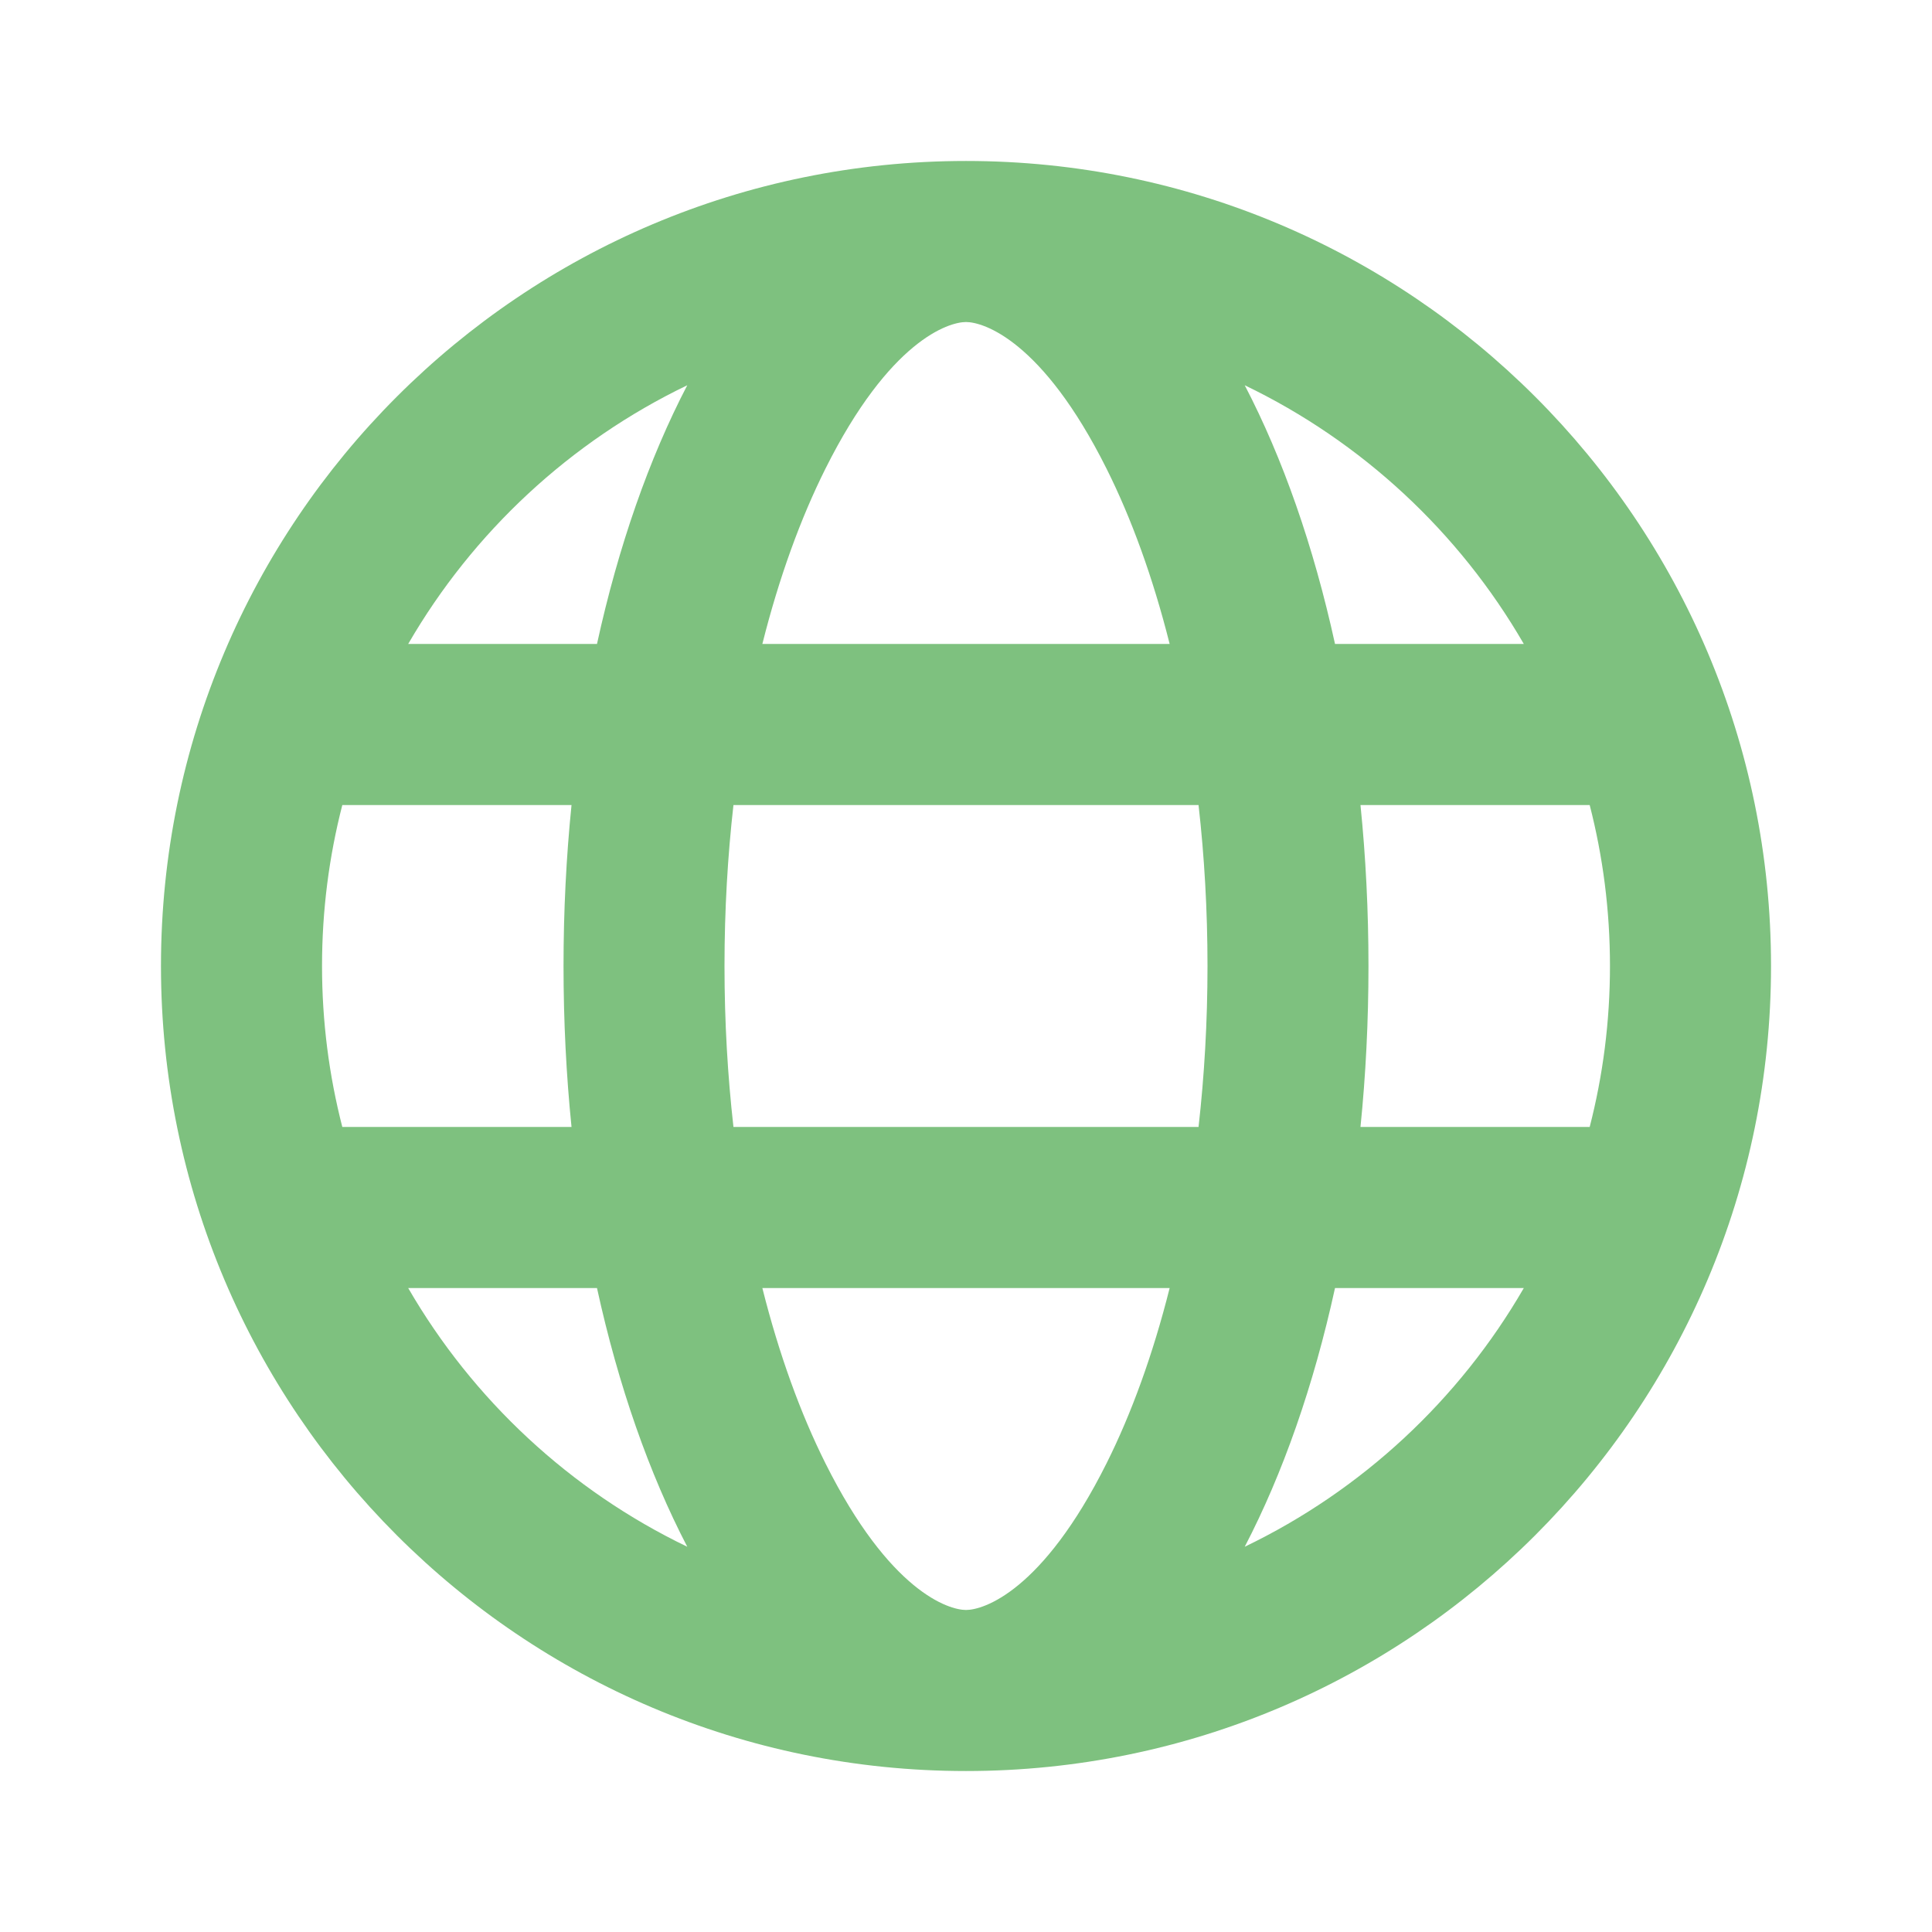 <svg width="22" height="22" viewBox="0 0 22 22" fill="none" xmlns="http://www.w3.org/2000/svg">
<path fill-rule="evenodd" clip-rule="evenodd" d="M11 1.833C16.063 1.833 20.167 5.937 20.167 11C20.167 16.062 16.063 20.167 11 20.167C5.937 20.167 1.833 16.062 1.833 11C1.833 5.937 5.937 1.833 11 1.833ZM11 18.333C11.197 18.333 11.869 18.126 12.601 16.662C12.882 16.1 13.128 15.427 13.319 14.667H8.681C8.872 15.427 9.118 16.1 9.399 16.662C10.131 18.126 10.803 18.333 11 18.333ZM8.352 12.833C8.286 12.25 8.25 11.637 8.25 11C8.25 10.363 8.286 9.749 8.352 9.167H13.648C13.714 9.749 13.75 10.363 13.75 11C13.75 11.637 13.714 12.25 13.648 12.833H8.352ZM15.202 14.667C14.958 15.782 14.607 16.781 14.174 17.613C15.507 16.972 16.616 15.94 17.352 14.667H15.202ZM18.102 12.833H15.492C15.552 12.241 15.583 11.628 15.583 11C15.583 10.372 15.552 9.759 15.492 9.167H18.102C18.253 9.753 18.333 10.367 18.333 11C18.333 11.633 18.253 12.247 18.102 12.833ZM6.508 12.833H3.898C3.747 12.247 3.667 11.633 3.667 11C3.667 10.367 3.747 9.753 3.898 9.167H6.508C6.448 9.759 6.417 10.372 6.417 11C6.417 11.628 6.448 12.241 6.508 12.833ZM4.648 14.667H6.798C7.042 15.782 7.393 16.781 7.826 17.613C6.493 16.972 5.385 15.94 4.648 14.667ZM8.681 7.333H13.319C13.128 6.573 12.882 5.9 12.601 5.338C11.869 3.874 11.197 3.667 11 3.667C10.803 3.667 10.131 3.874 9.399 5.338C9.118 5.9 8.872 6.573 8.681 7.333ZM15.202 7.333H17.352C16.616 6.06 15.507 5.028 14.174 4.387C14.607 5.218 14.958 6.218 15.202 7.333ZM7.826 4.387C7.393 5.218 7.042 6.218 6.798 7.333H4.648C5.385 6.06 6.493 5.028 7.826 4.387Z" fill="#7EC17F"/>
</svg>

